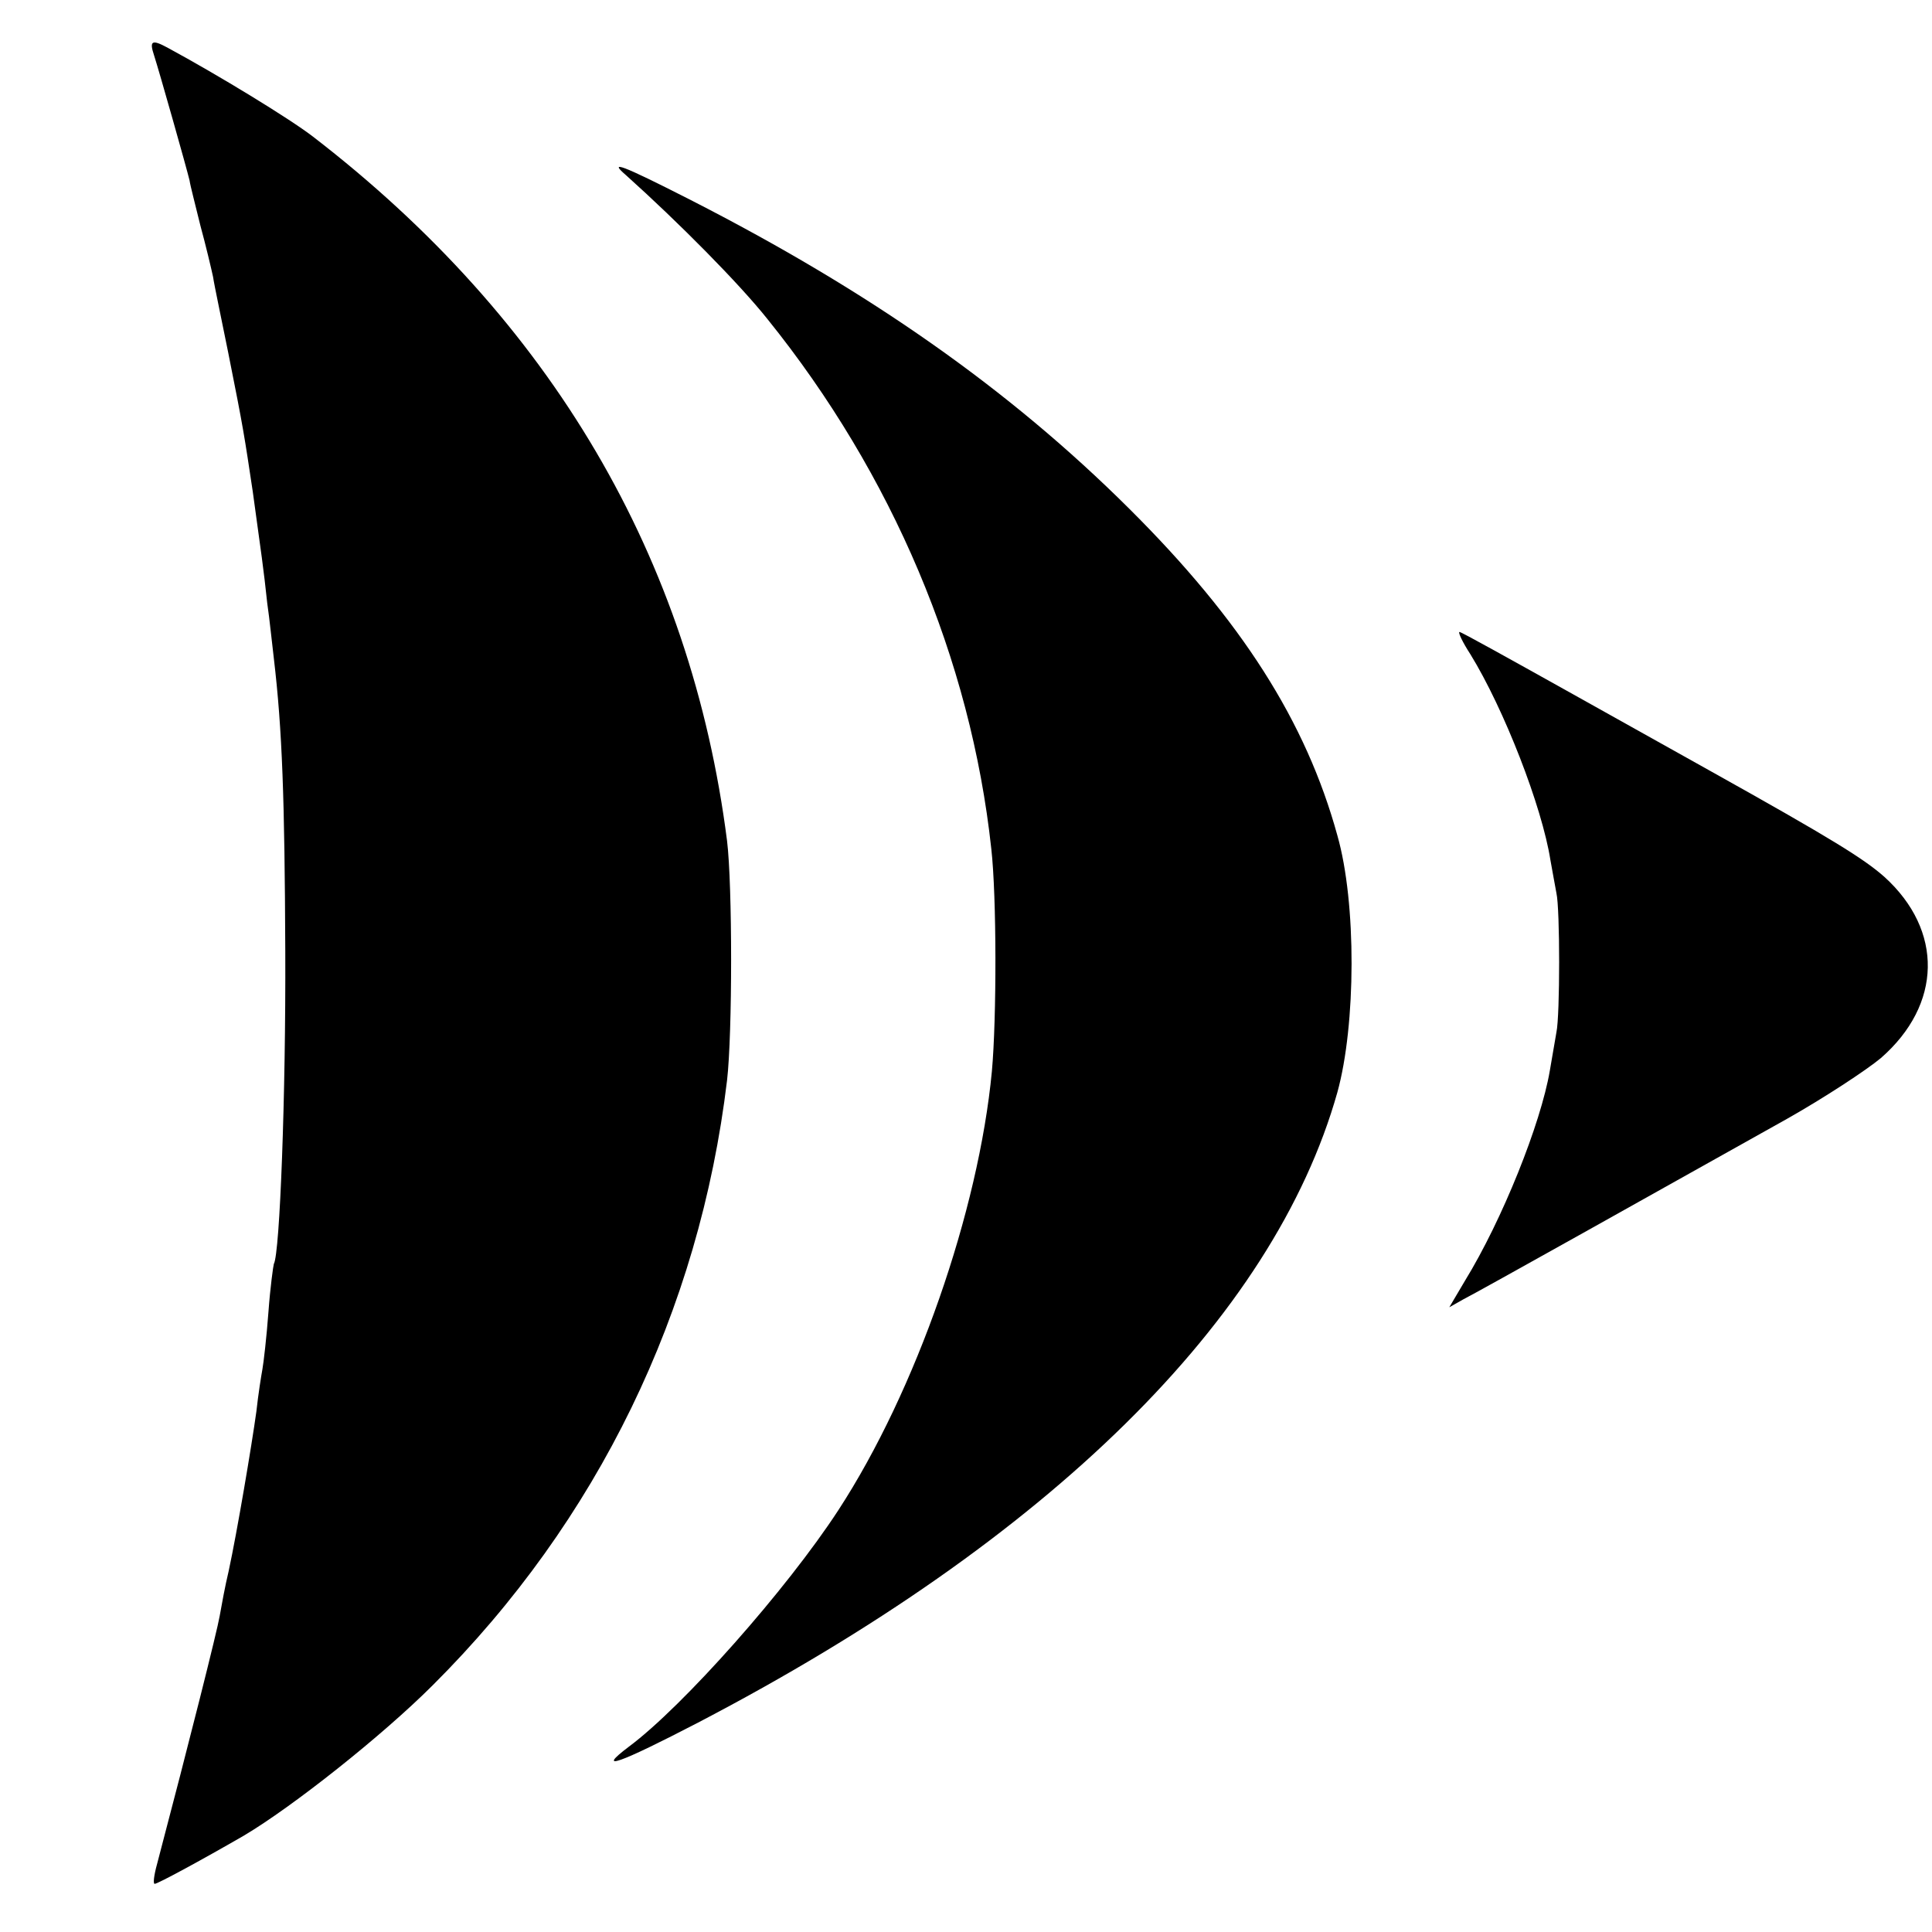 <?xml version="1.0" standalone="no"?>
<!DOCTYPE svg PUBLIC "-//W3C//DTD SVG 20010904//EN"
 "http://www.w3.org/TR/2001/REC-SVG-20010904/DTD/svg10.dtd">
<svg version="1.0" xmlns="http://www.w3.org/2000/svg"
 width="321pt" height="321pt" viewBox="0 0 321 321"
 preserveAspectRatio="xMidYMid meet">
<g transform="translate(0,321) scale(0.1,-0.1)"
fill="#000000" stroke="none">
<path d="M256 3118 c9 -28 54 -187 59 -208 1 -8 10 -42 18 -75 9 -33 18 -71
21 -85 2 -14 14 -70 25 -125 26 -130 27 -139 41 -232 14 -102 18 -128 24 -185
4 -27 8 -68 11 -92 14 -118 18 -234 19 -486 1 -238 -9 -503 -19 -520 -1 -3 -6
-39 -9 -80 -3 -41 -8 -84 -10 -95 -2 -11 -7 -42 -10 -70 -8 -58 -32 -200 -46
-265 -6 -25 -12 -58 -15 -75 -4 -24 -50 -207 -104 -412 -5 -18 -7 -33 -4 -33
5 0 77 39 148 80 81 48 230 166 314 250 274 273 443 621 489 1005 9 78 9 324
0 398 -60 470 -292 865 -688 1170 -39 30 -157 102 -242 148 -26 14 -30 11 -22
-13z"/>
<path d="M1040 2919 c88 -79 188 -180 235 -239 208 -258 338 -566 372 -880 9
-79 9 -282 1 -370 -22 -232 -126 -531 -255 -729 -86 -132 -258 -326 -348 -393
-57 -43 -16 -28 115 40 583 304 956 671 1062 1047 31 112 32 315 0 427 -52
189 -159 357 -346 543 -199 198 -431 361 -731 514 -114 58 -134 65 -105 40z"/>
<path d="M2443 2123 c56 -91 119 -253 133 -342 3 -18 8 -43 10 -55 6 -26 6
-203 0 -231 -2 -11 -7 -40 -11 -64 -15 -88 -79 -248 -141 -349 l-26 -44 23 13
c24 12 329 183 538 300 62 35 132 81 156 101 102 89 104 212 6 301 -34 30 -85
62 -291 177 -36 20 -143 80 -238 133 -95 53 -174 97 -177 97 -3 0 5 -17 18
-37z"/>
</g>
</svg>
